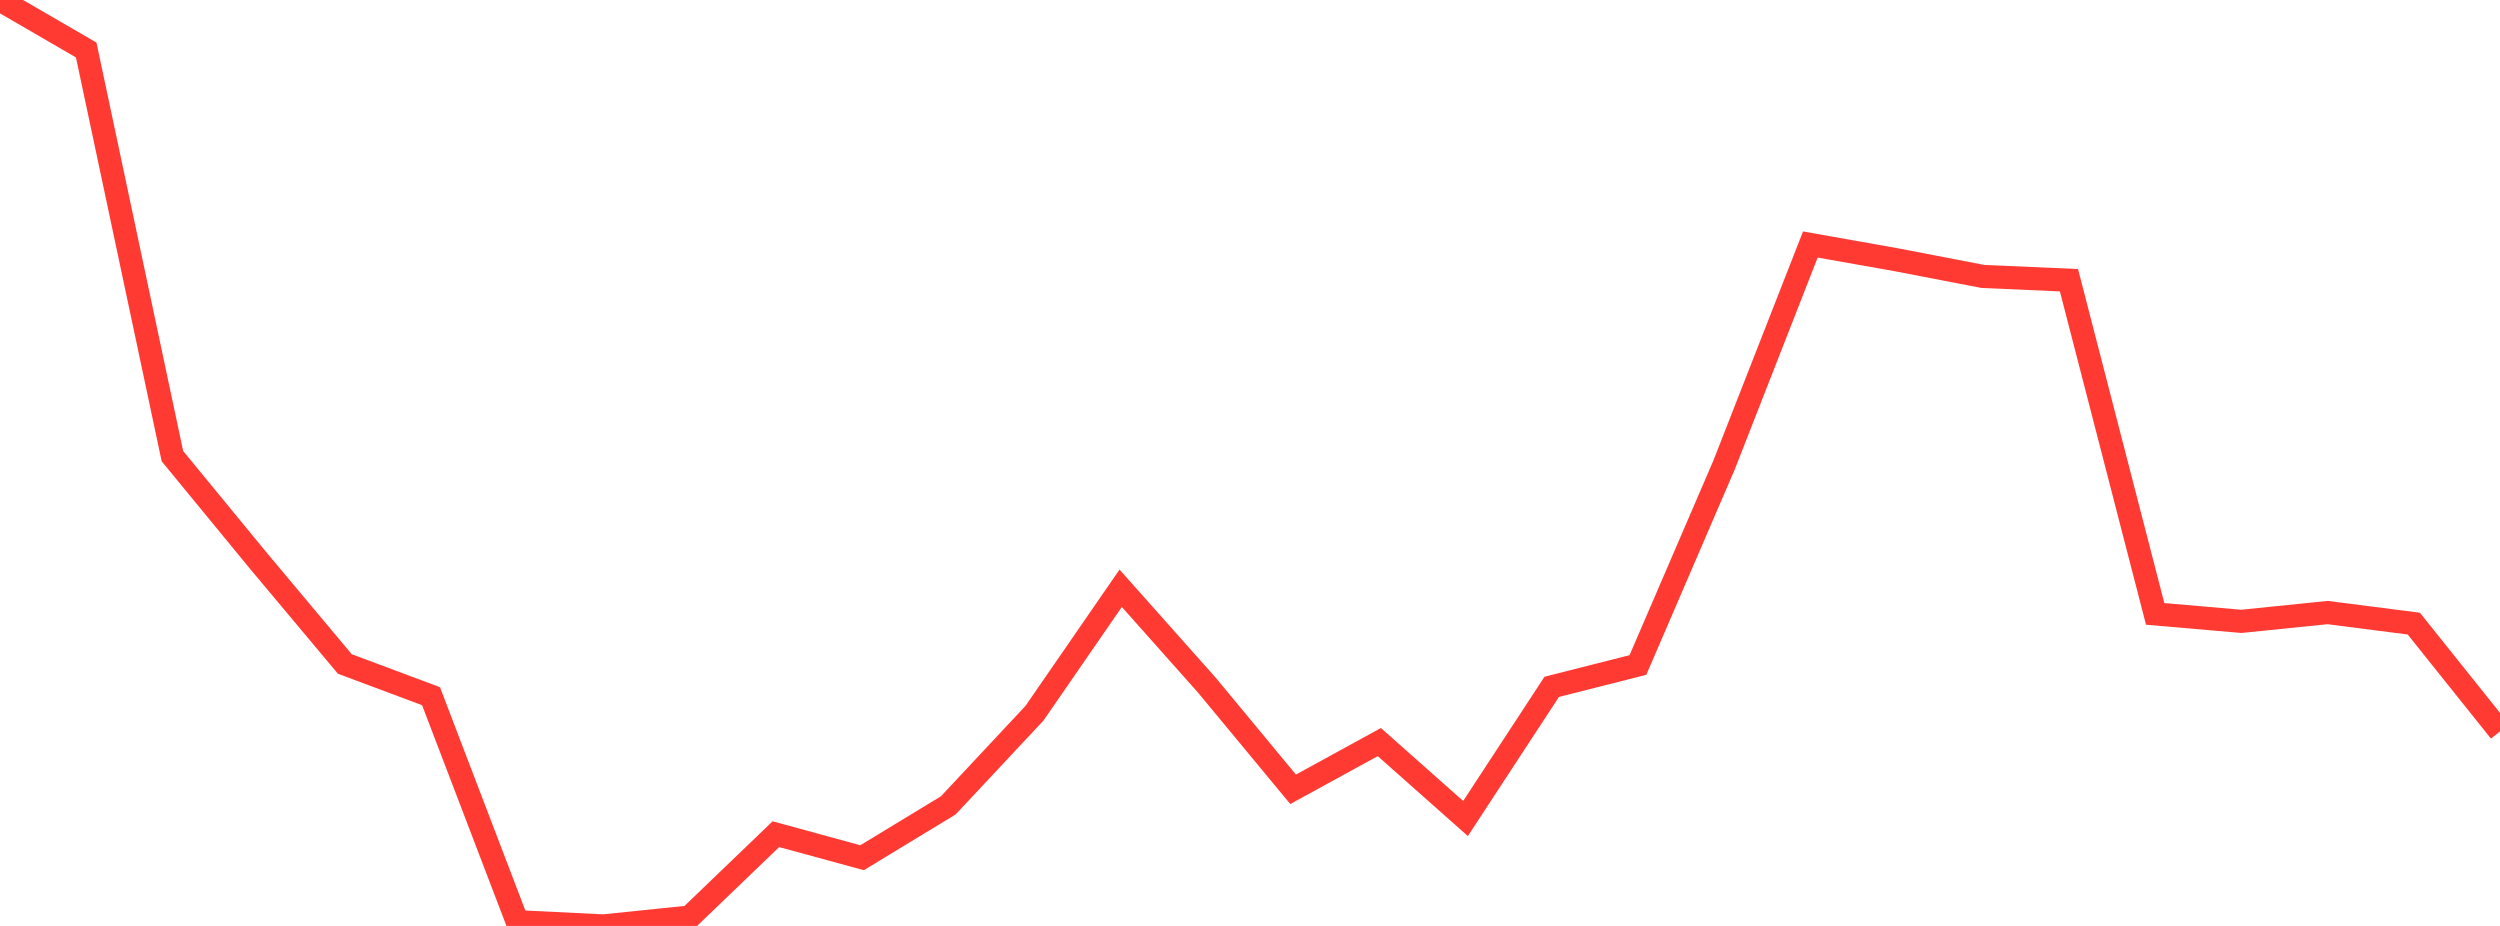 <?xml version="1.0" standalone="no"?>
<!DOCTYPE svg PUBLIC "-//W3C//DTD SVG 1.1//EN" "http://www.w3.org/Graphics/SVG/1.1/DTD/svg11.dtd">

<svg width="135" height="50" viewBox="0 0 135 50" preserveAspectRatio="none" 
  xmlns="http://www.w3.org/2000/svg"
  xmlns:xlink="http://www.w3.org/1999/xlink">


<polyline points="0.0, 0.0 4.655, 2.7 9.31, 24.631 13.966, 30.297 18.621, 35.854 23.276, 37.595 27.931, 49.773 32.586, 50.0 37.241, 49.52 41.897, 45.046 46.552, 46.317 51.207, 43.49 55.862, 38.514 60.517, 31.767 65.172, 37 69.828, 42.622 74.483, 40.072 79.138, 44.2 83.793, 37.089 88.448, 35.91 93.103, 25.102 97.759, 13.203 102.414, 14.029 107.069, 14.927 111.724, 15.132 116.379, 33.151 121.034, 33.553 125.69, 33.078 130.345, 33.675 135.0, 39.495" fill="none" stroke="#ff3a33" stroke-width="1.25"/>

</svg>